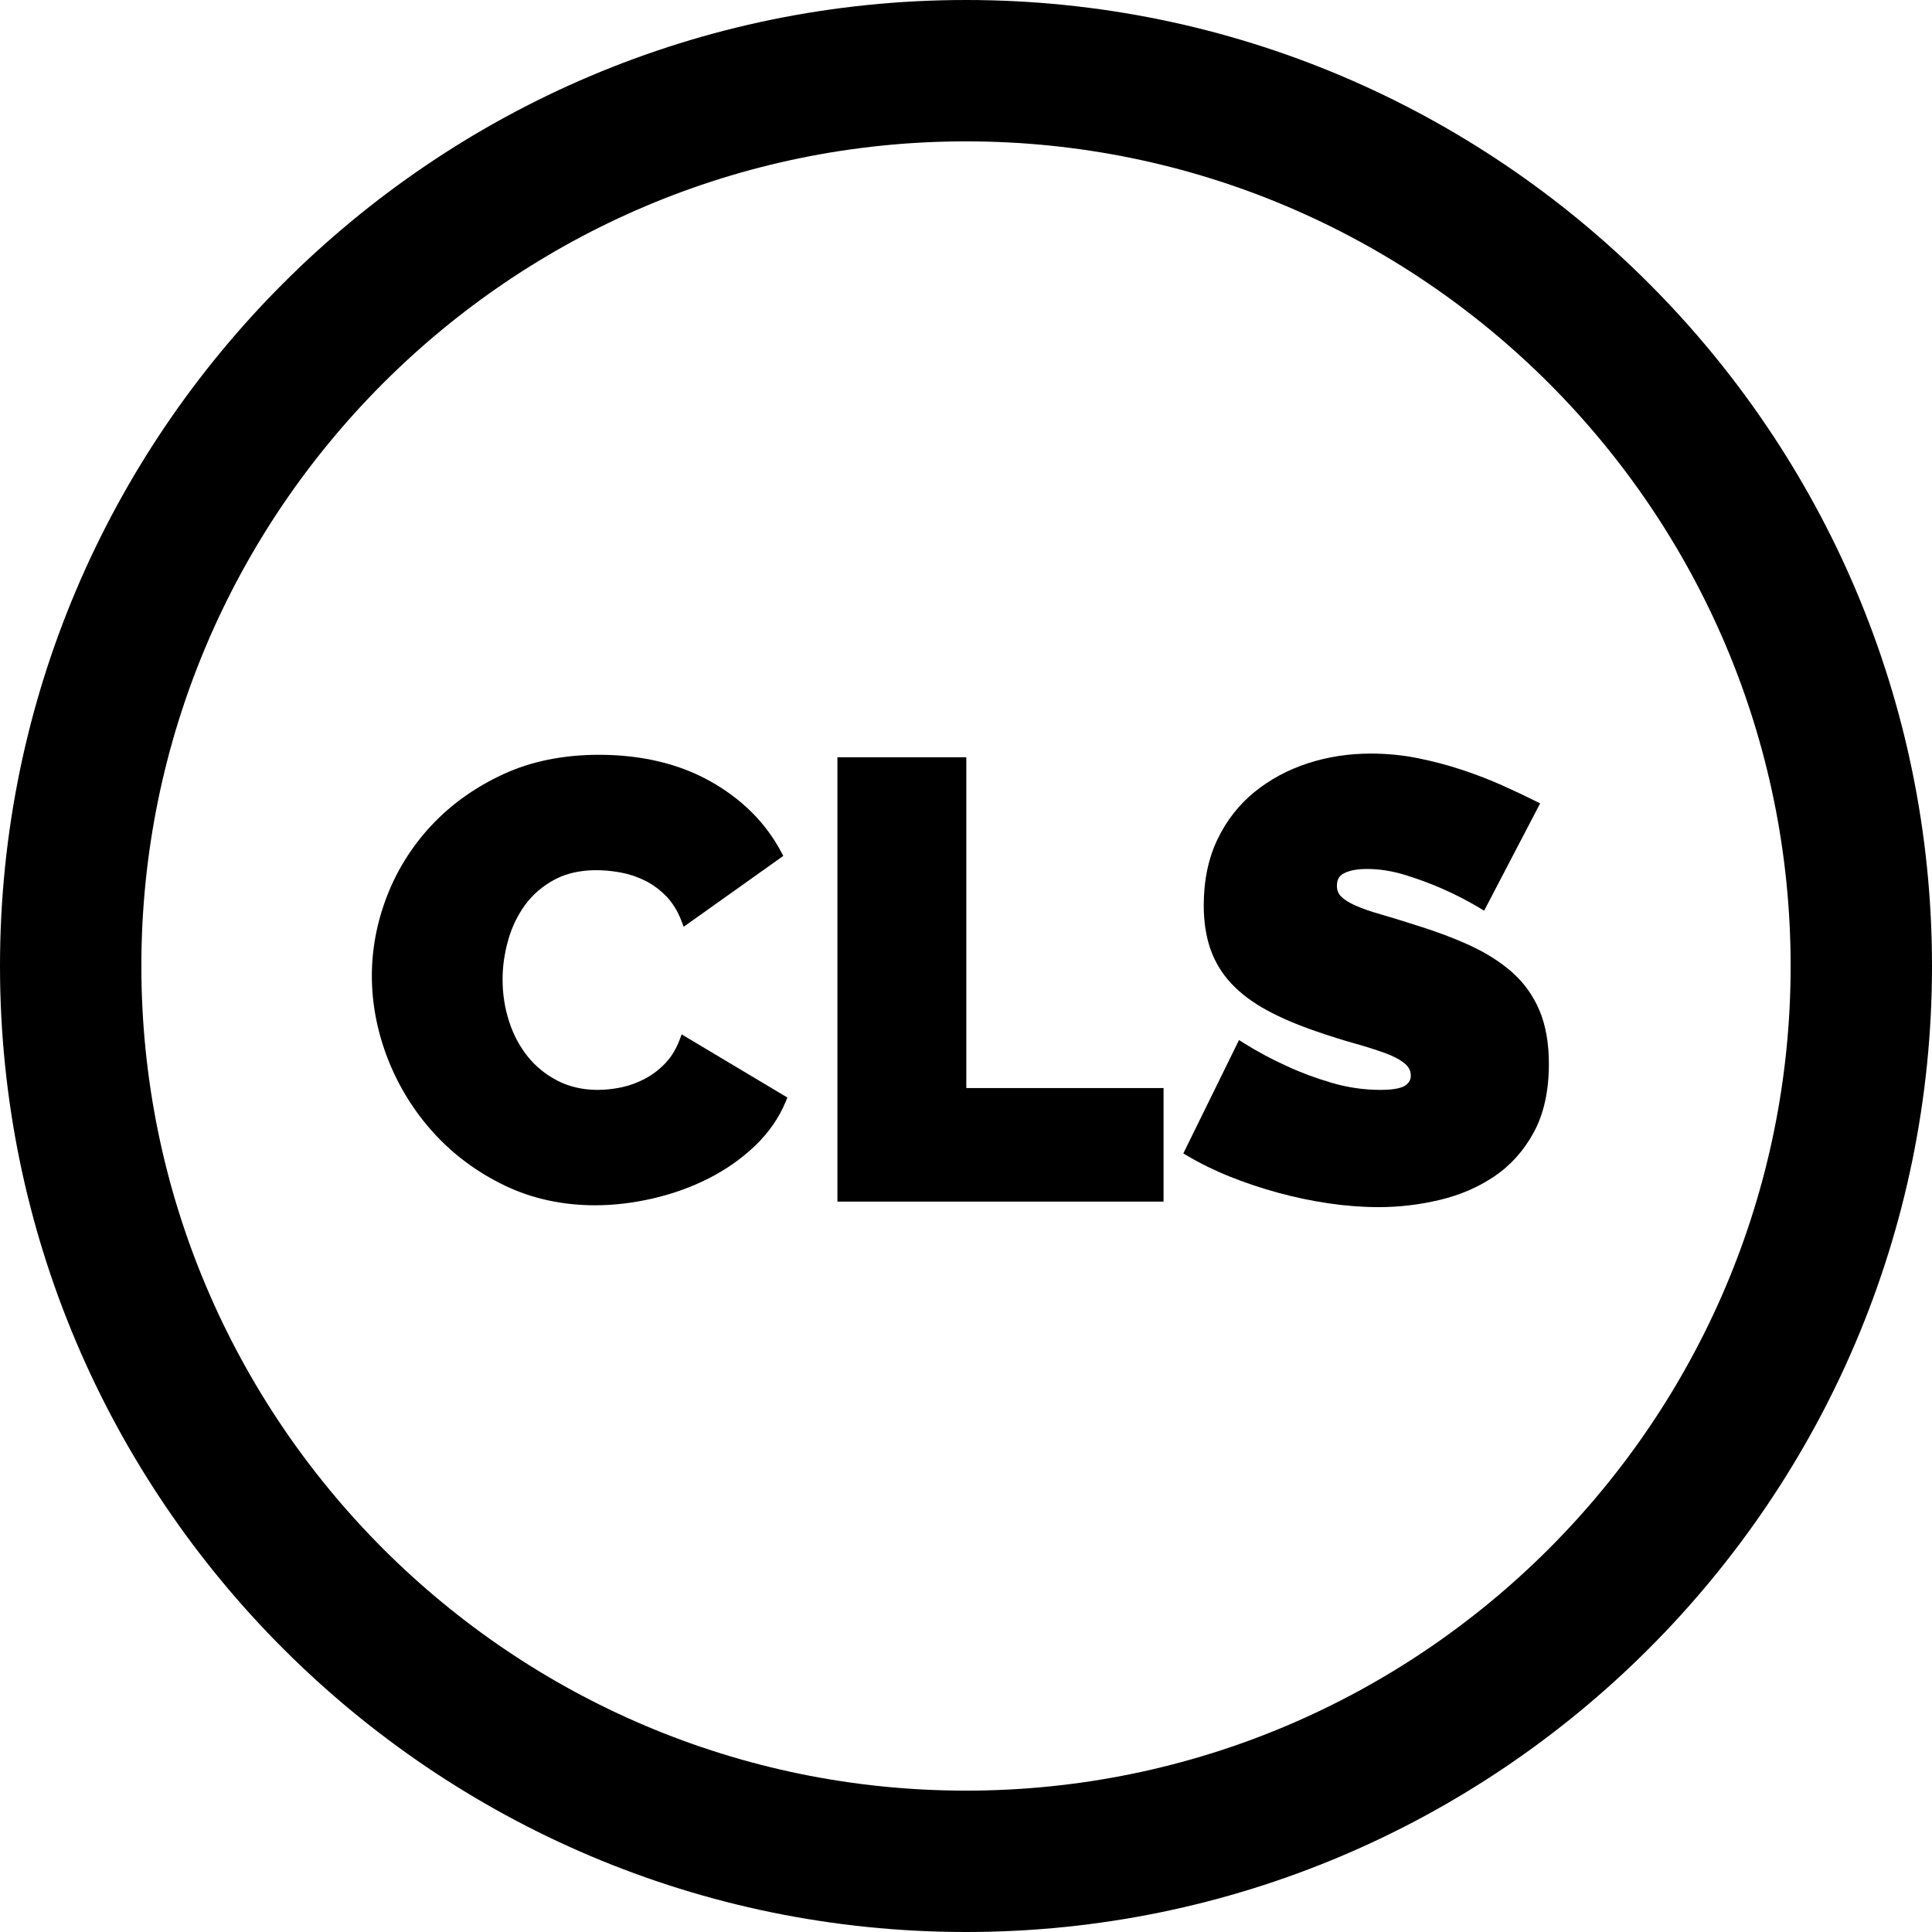 <?xml version="1.0" encoding="iso-8859-1"?>
<!-- Uploaded to: SVG Repo, www.svgrepo.com, Generator: SVG Repo Mixer Tools -->
<svg fill="#000000" height="800px" width="800px" version="1.1" id="Layer_1" xmlns="http://www.w3.org/2000/svg" xmlns:xlink="http://www.w3.org/1999/xlink" 
	 viewBox="0 0 512 512" xml:space="preserve">
<g>
	<g>
		<path d="M180.65,274.12l-0.526,1.397c-0.91,2.426-2.162,4.499-3.719,6.158c-1.583,1.685-3.388,3.077-5.363,4.138
			c-1.994,1.074-4.095,1.853-6.244,2.315c-6.265,1.342-12.194,0.739-16.948-1.678c-3.129-1.59-5.806-3.746-7.955-6.41
			c-2.168-2.682-3.844-5.826-4.979-9.34c-1.145-3.53-1.726-7.279-1.726-11.142c0-3.44,0.503-6.958,1.495-10.455
			c0.982-3.46,2.499-6.604,4.513-9.341c1.993-2.707,4.586-4.935,7.706-6.622c4.584-2.481,10.729-3.184,17.683-1.899
			c2.197,0.41,4.353,1.136,6.407,2.162c2.029,1.015,3.909,2.406,5.588,4.136c1.658,1.711,3.015,3.917,4.032,6.56l0.578,1.501
			l26.392-18.774l-0.512-0.967c-4.1-7.754-10.41-14.069-18.755-18.767c-8.326-4.685-18.282-7.061-29.59-7.061
			c-9.443,0-17.976,1.732-25.363,5.149c-7.363,3.408-13.72,7.925-18.893,13.428c-5.174,5.502-9.164,11.81-11.862,18.747
			c-2.695,6.926-4.061,14.07-4.061,21.233c0,7.486,1.45,14.959,4.307,22.211c2.856,7.253,6.951,13.826,12.172,19.54
			c5.22,5.718,11.521,10.375,18.727,13.84c7.223,3.474,15.298,5.235,23.999,5.235c4.943,0,10.089-0.611,15.299-1.817
			c5.21-1.206,10.166-2.988,14.731-5.297c4.582-2.319,8.724-5.23,12.312-8.653c3.626-3.459,6.374-7.427,8.167-11.792l0.408-0.995
			L180.65,274.12z"/>
	</g>
</g>
<g>
	<g>
		<polygon points="256.082,288.343 256.082,200.679 221.927,200.679 221.927,318.439 308.356,318.439 308.356,288.343 		"/>
	</g>
</g>
<g>
	<g>
		<path d="M407.93,267.672c-1.688-3.939-4.145-7.34-7.307-10.108c-3.113-2.722-6.902-5.11-11.263-7.097
			c-4.299-1.959-9.185-3.781-14.502-5.411c-3.349-1.078-6.394-2.009-9.05-2.771c-2.571-0.733-4.783-1.505-6.576-2.295
			c-1.691-0.746-2.982-1.56-3.841-2.42c-0.737-0.737-1.095-1.67-1.095-2.851c0-1.586,0.584-2.626,1.839-3.273
			c1.492-0.769,3.566-1.16,6.165-1.16c3.318,0,6.771,0.554,10.261,1.647c3.567,1.119,6.827,2.33,9.693,3.605
			c3.408,1.491,6.746,3.213,9.924,5.121l1.136,0.682l14.838-28.437l-1.136-0.568c-2.617-1.307-5.582-2.707-8.813-4.161
			c-3.268-1.47-6.831-2.851-10.588-4.103c-3.766-1.255-7.72-2.307-11.755-3.126c-4.07-0.823-8.303-1.241-12.585-1.241
			c-5.843,0-11.463,0.867-16.702,2.579c-5.266,1.718-10.016,4.276-14.117,7.603c-4.132,3.35-7.442,7.591-9.838,12.606
			c-2.396,5.016-3.613,10.877-3.613,17.423c0,4.343,0.598,8.249,1.776,11.614c1.19,3.403,3.056,6.474,5.542,9.126
			c2.46,2.63,5.625,5.006,9.406,7.062c3.724,2.029,8.214,3.942,13.341,5.686c3.449,1.188,6.777,2.233,9.892,3.106
			c3.037,0.854,5.764,1.718,8.107,2.569c2.234,0.814,3.992,1.752,5.226,2.786c1.066,0.897,1.585,1.938,1.585,3.183
			c0,1.1-0.471,1.933-1.482,2.621c-0.783,0.531-2.549,1.164-6.524,1.164c-4.401,0-8.788-0.638-13.037-1.897
			c-4.302-1.275-8.204-2.729-11.616-4.326c-4.032-1.802-7.967-3.905-11.695-6.249l-1.174-0.738l-14.756,30.039l0.992,0.589
			c3.497,2.078,7.352,3.965,11.456,5.606c4.095,1.638,8.402,3.073,12.799,4.266c4.397,1.196,8.898,2.135,13.378,2.791
			c4.476,0.654,8.906,0.987,13.168,0.987c5.365,0,10.787-0.639,16.116-1.901c5.372-1.273,10.262-3.38,14.535-6.268
			c4.313-2.913,7.835-6.857,10.466-11.725c2.63-4.873,3.965-10.946,3.965-18.045C410.467,276.41,409.614,271.601,407.93,267.672z"/>
	</g>
</g>
<g>
	<g>
		<path d="M256,0C114.84,0,0,114.842,0,256s114.84,256,256,256c141.158,0,256-114.842,256-256S397.158,0,256,0z M256,474.537
			c-120.501,0-218.537-98.036-218.537-218.537S135.499,37.463,256,37.463S474.537,135.499,474.537,256S376.501,474.537,256,474.537z
			"/>
	</g>
</g>
</svg>